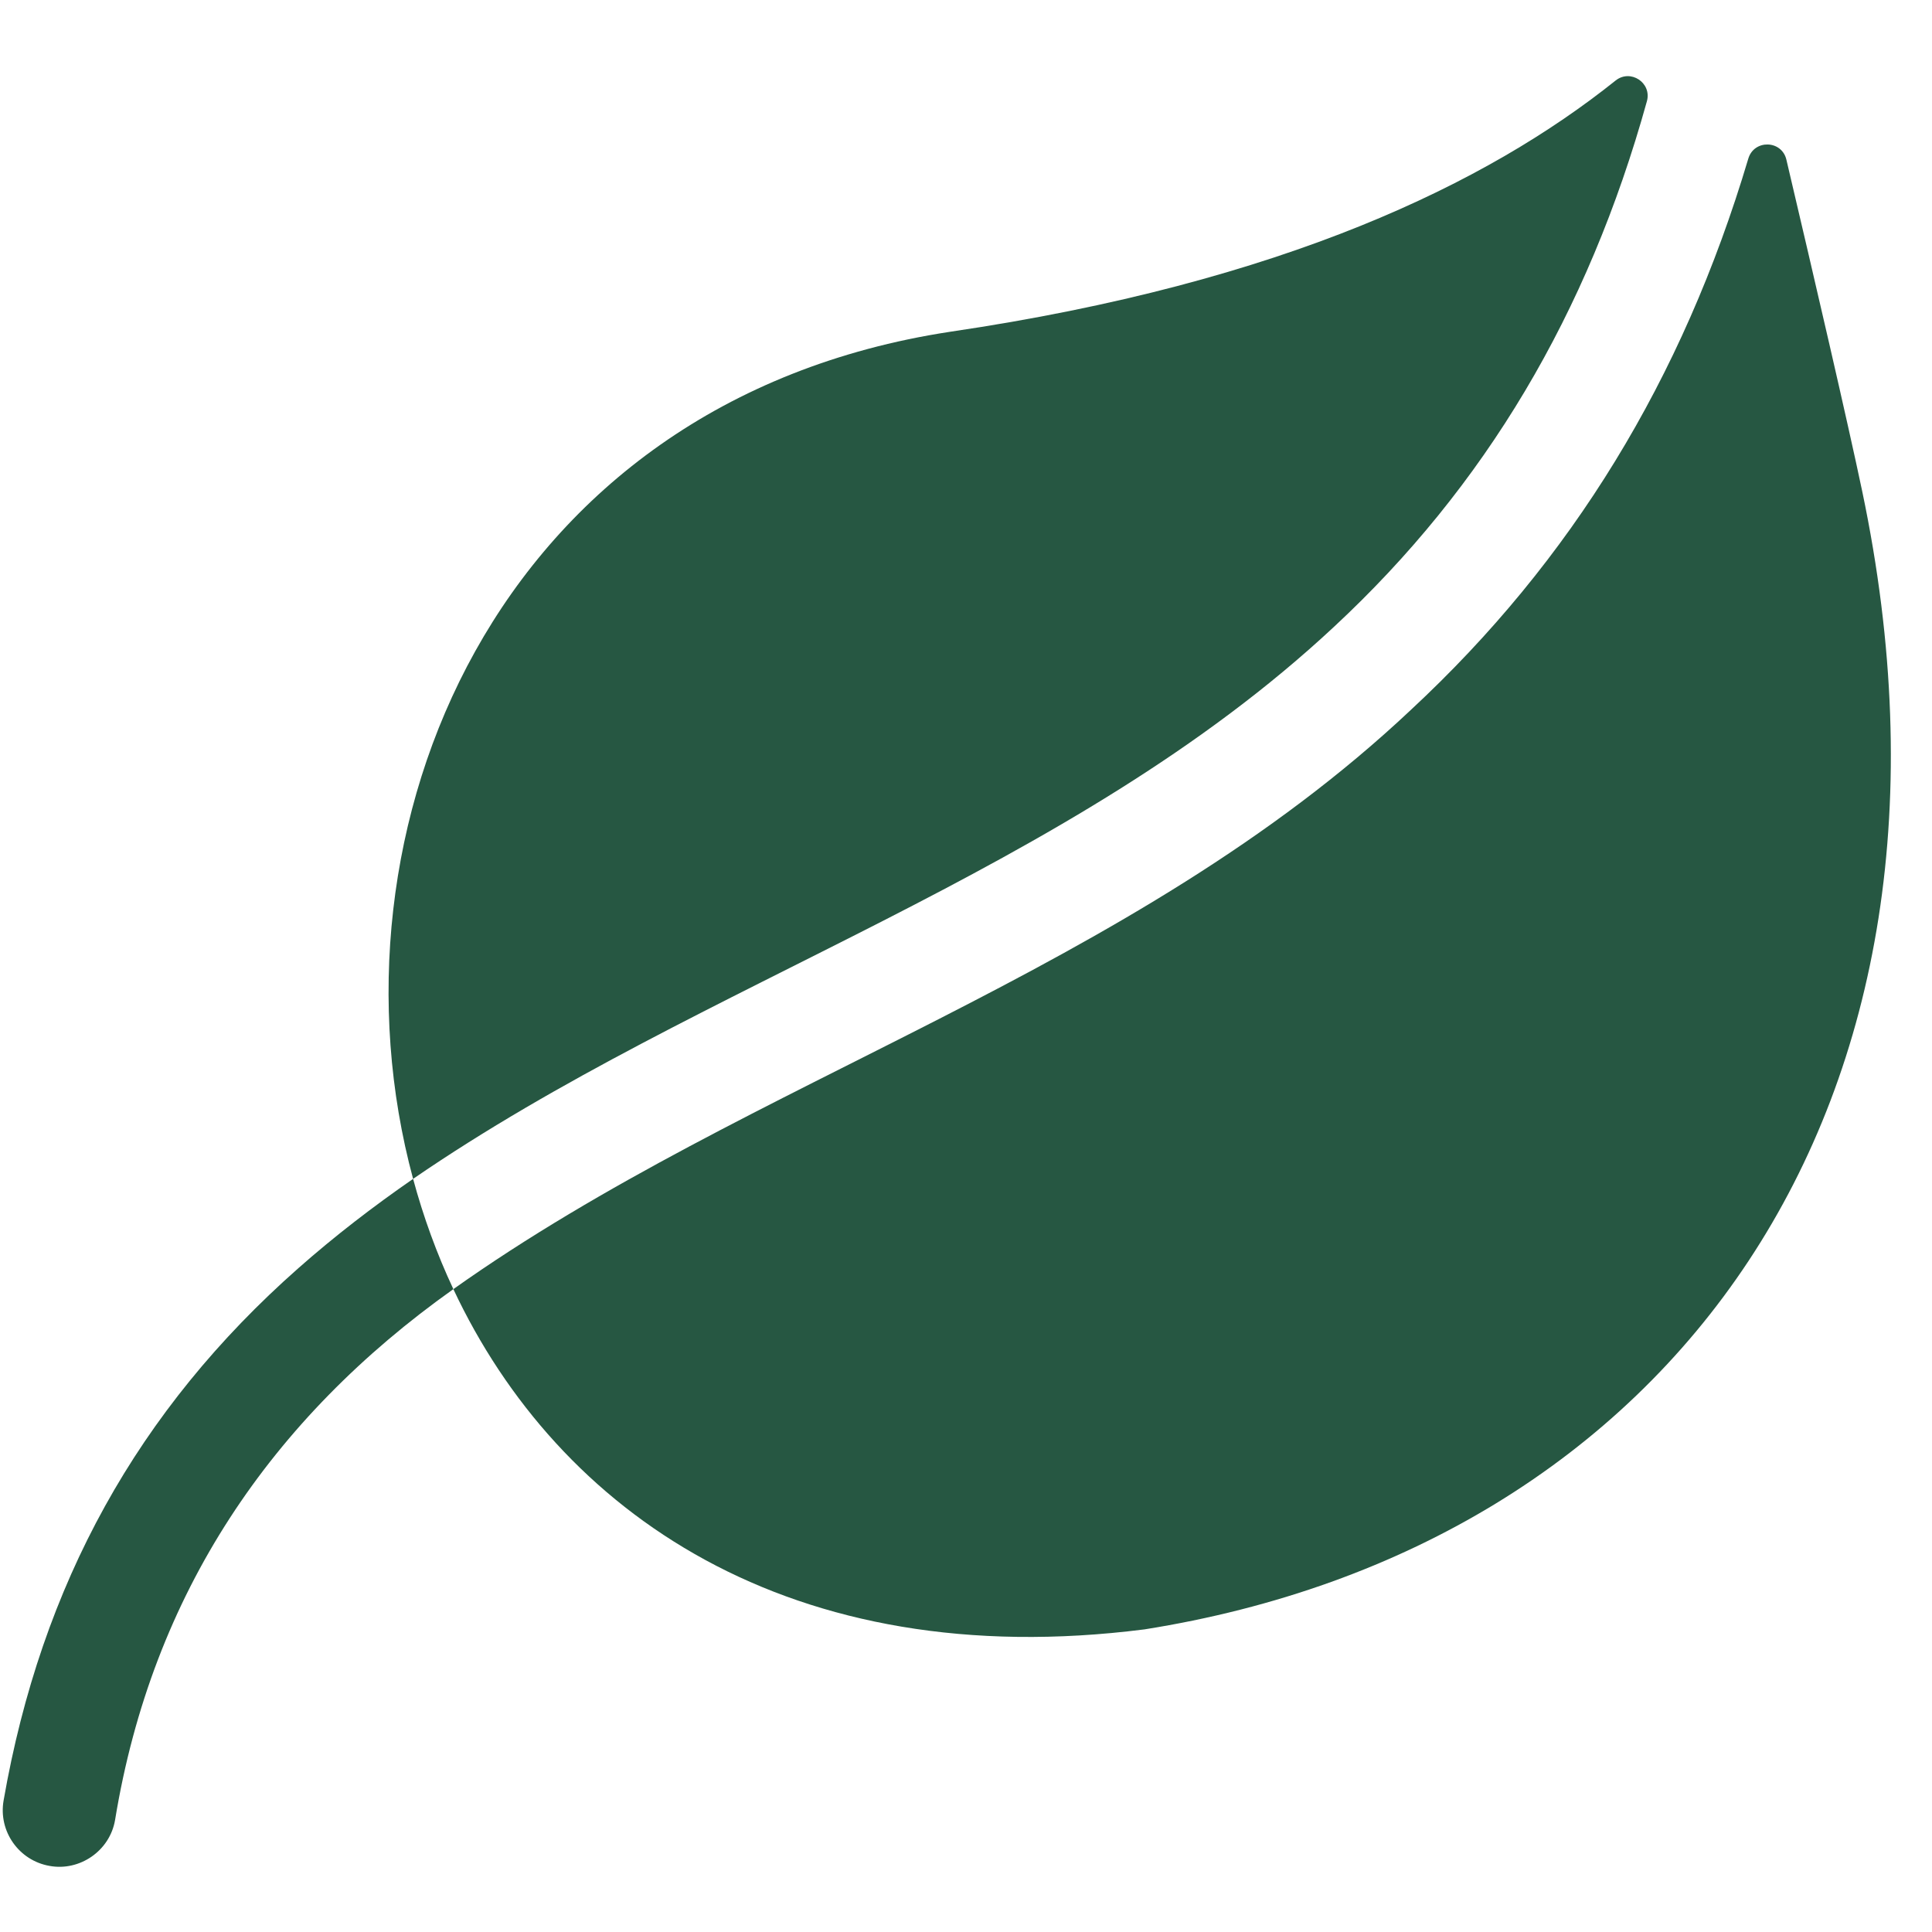 <svg width="44" height="44" viewBox="0 0 44 44" fill="none" xmlns="http://www.w3.org/2000/svg">
<g clip-path="url(#clip0_2230_4761)">
<path d="M30.381 14.275C33.818 11.081 36.164 7.146 37.507 2.306C37.624 1.886 37.134 1.562 36.793 1.835C33.884 4.162 29.243 6.435 21.637 7.556C11.245 9.145 7.271 18.931 9.408 26.848C16.015 22.308 24.335 19.916 30.381 14.275Z" fill="#265742"/>
<path d="M42.411 11.19C42.077 9.599 41.327 6.37 40.684 3.637C40.579 3.187 39.947 3.171 39.816 3.614C38.319 8.641 35.788 12.77 32.135 16.164C25.759 22.17 17.134 24.529 10.325 29.359C12.716 34.452 17.995 38.135 26.065 37.108C38.013 35.212 45.362 25.254 42.411 11.19Z" fill="#265742"/>
<path d="M6.796 28.881C3.139 32.108 0.942 36.074 0.082 41.004C-0.041 41.705 0.429 42.373 1.13 42.495C1.815 42.62 2.502 42.153 2.621 41.447C3.466 36.288 6.174 32.307 10.325 29.359C9.947 28.553 9.641 27.711 9.408 26.848C8.499 27.477 7.625 28.149 6.796 28.881Z" fill="#265742"/>
</g>
<defs>
<clipPath id="clip0_2230_4761">
<rect width="43" height="43" fill="white" transform="translate(0.062 0.625)"/>
</clipPath>
</defs>
</svg>
